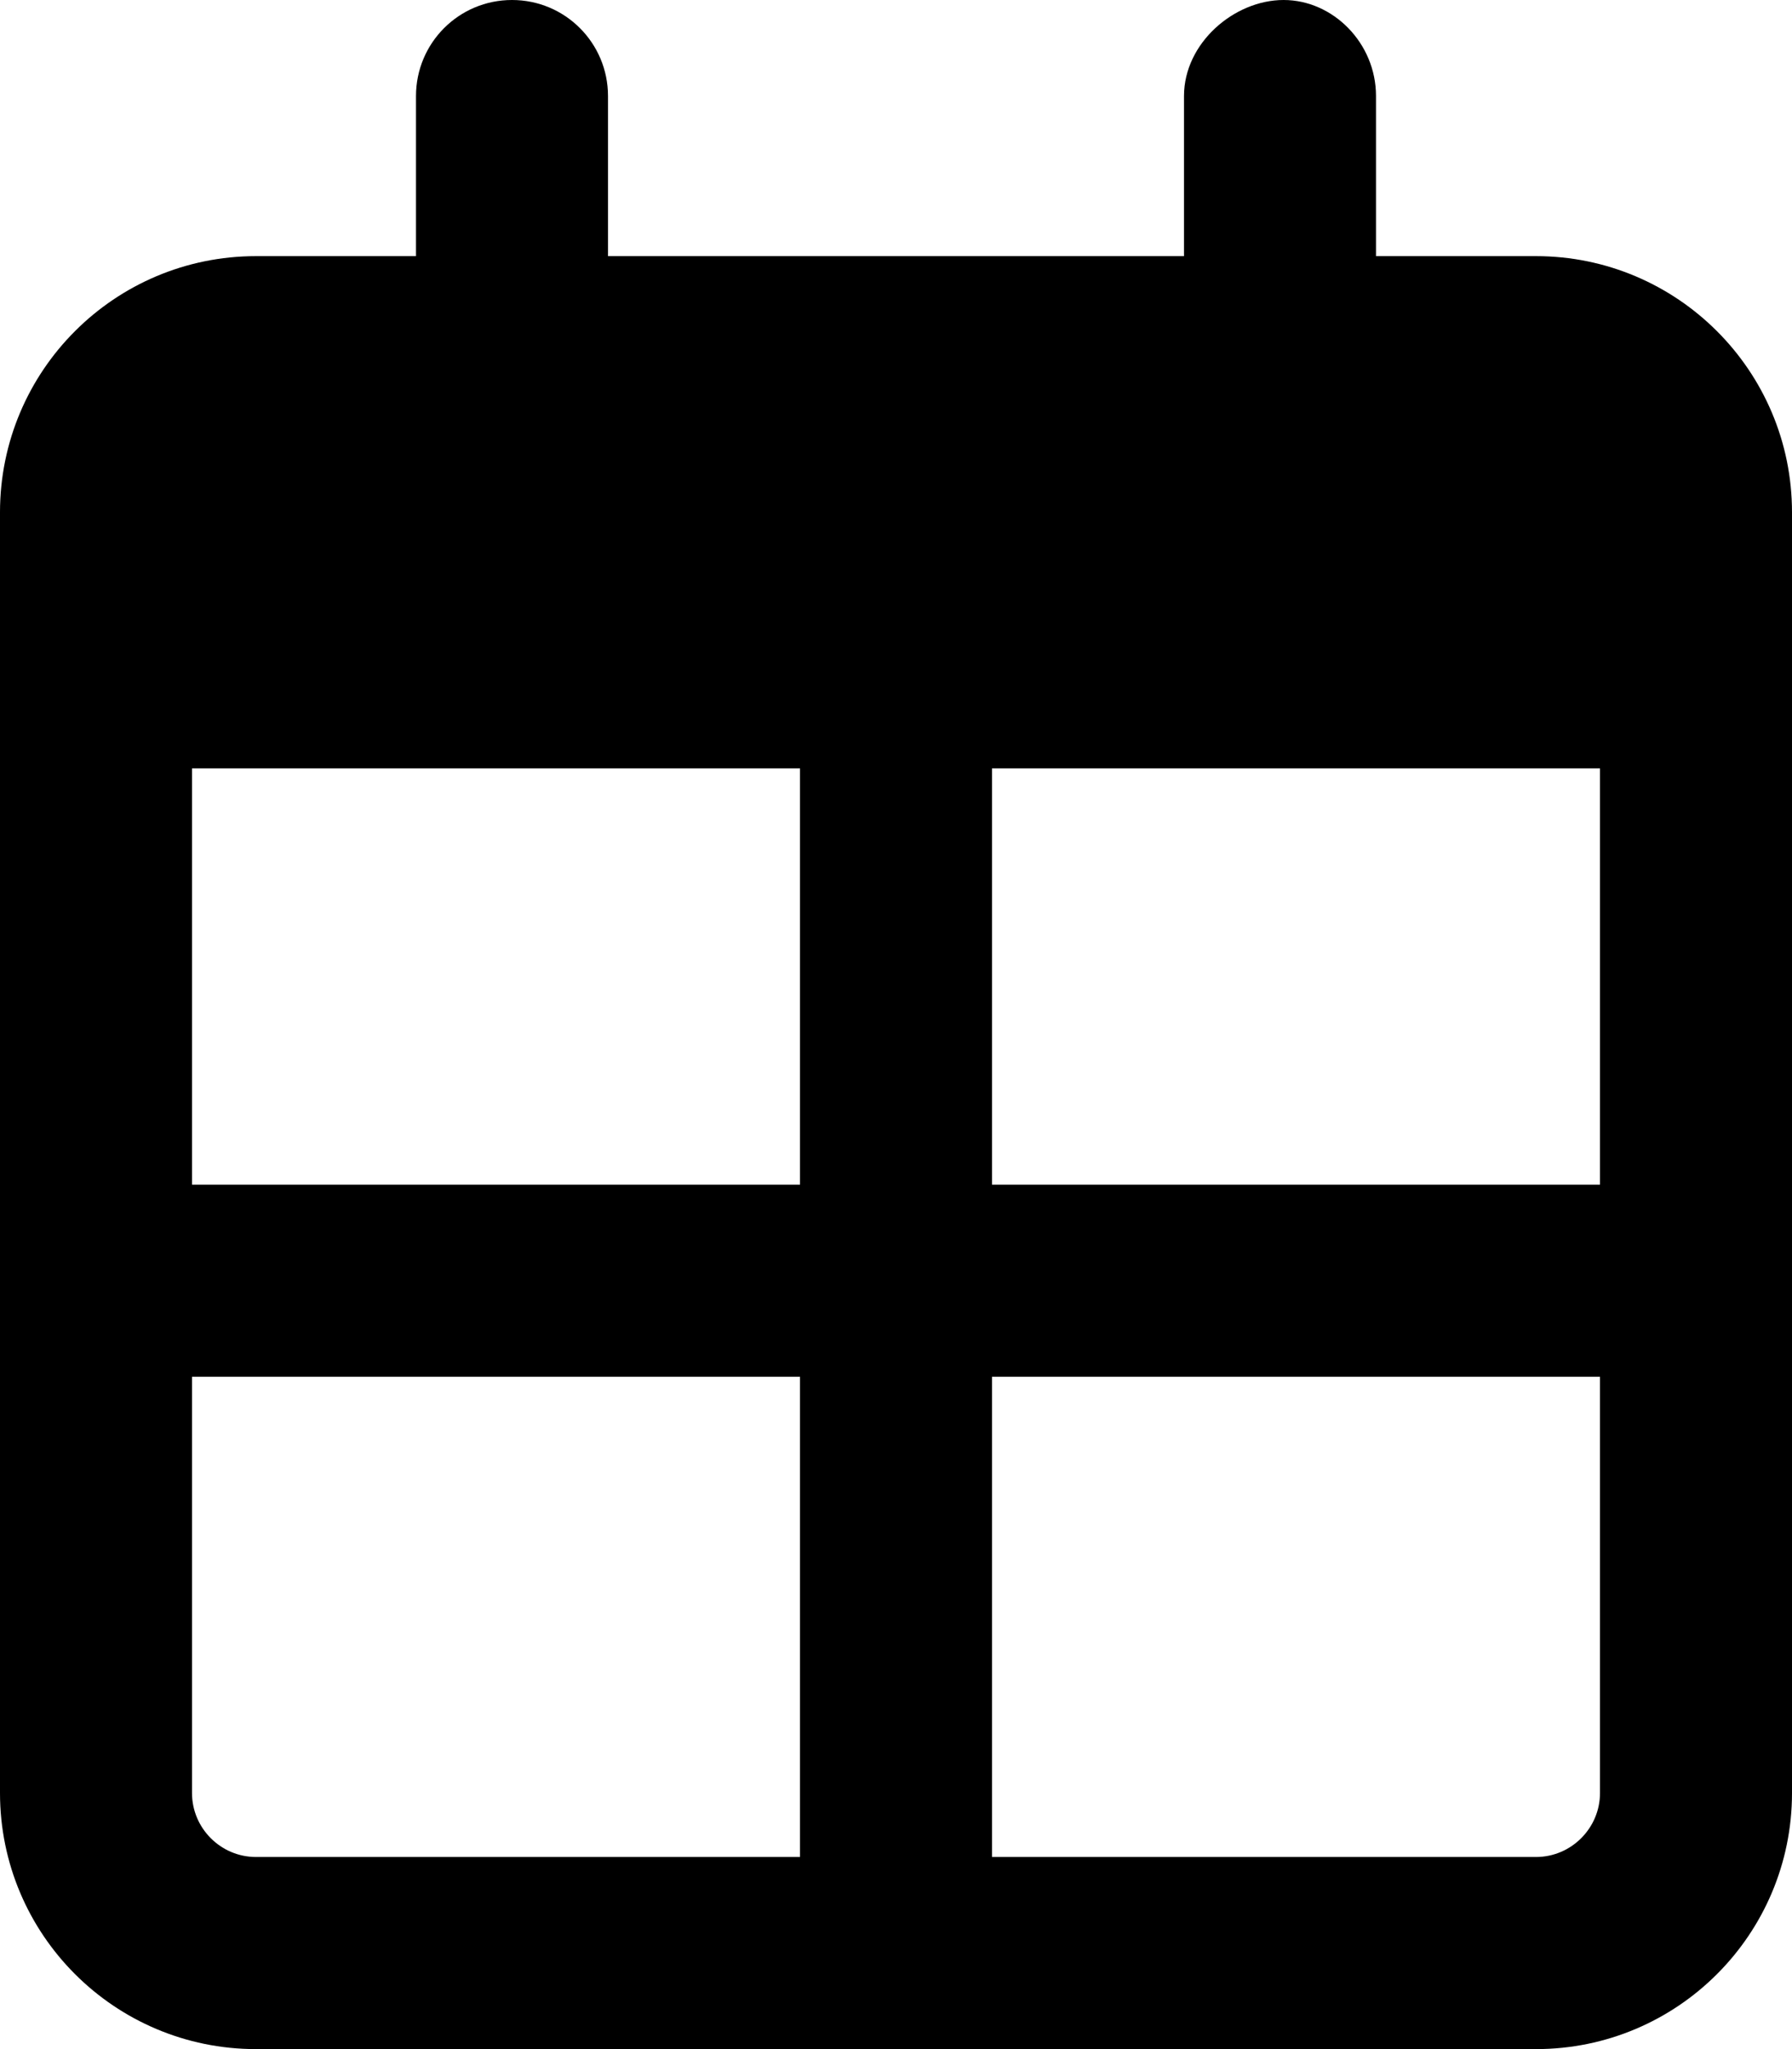 <svg xmlns="http://www.w3.org/2000/svg" viewBox="0 0 448 512"><!--! Font Awesome Pro 6.0.0-alpha3 by @fontawesome - https://fontawesome.com License - https://fontawesome.com/license (Commercial License) --><path d="M384 64h-40V24c0-13.25-10.75-24-23.1-24S296 10.75 296 24V64h-144V24C152 10.75 141.3 0 128 0S104 10.75 104 24V64H64C28.65 64 0 92.65 0 128v320c0 35.35 28.65 64 64 64h320c35.35 0 64-28.65 64-64V128C448 92.65 419.3 64 384 64zM400 192v104h-152V192H400zM200 192v104H48V192H200zM48 448v-104h152v120H64C55.18 464 48 456.8 48 448zM384 464h-136v-120h152V448C400 456.8 392.8 464 384 464z"/></svg>
